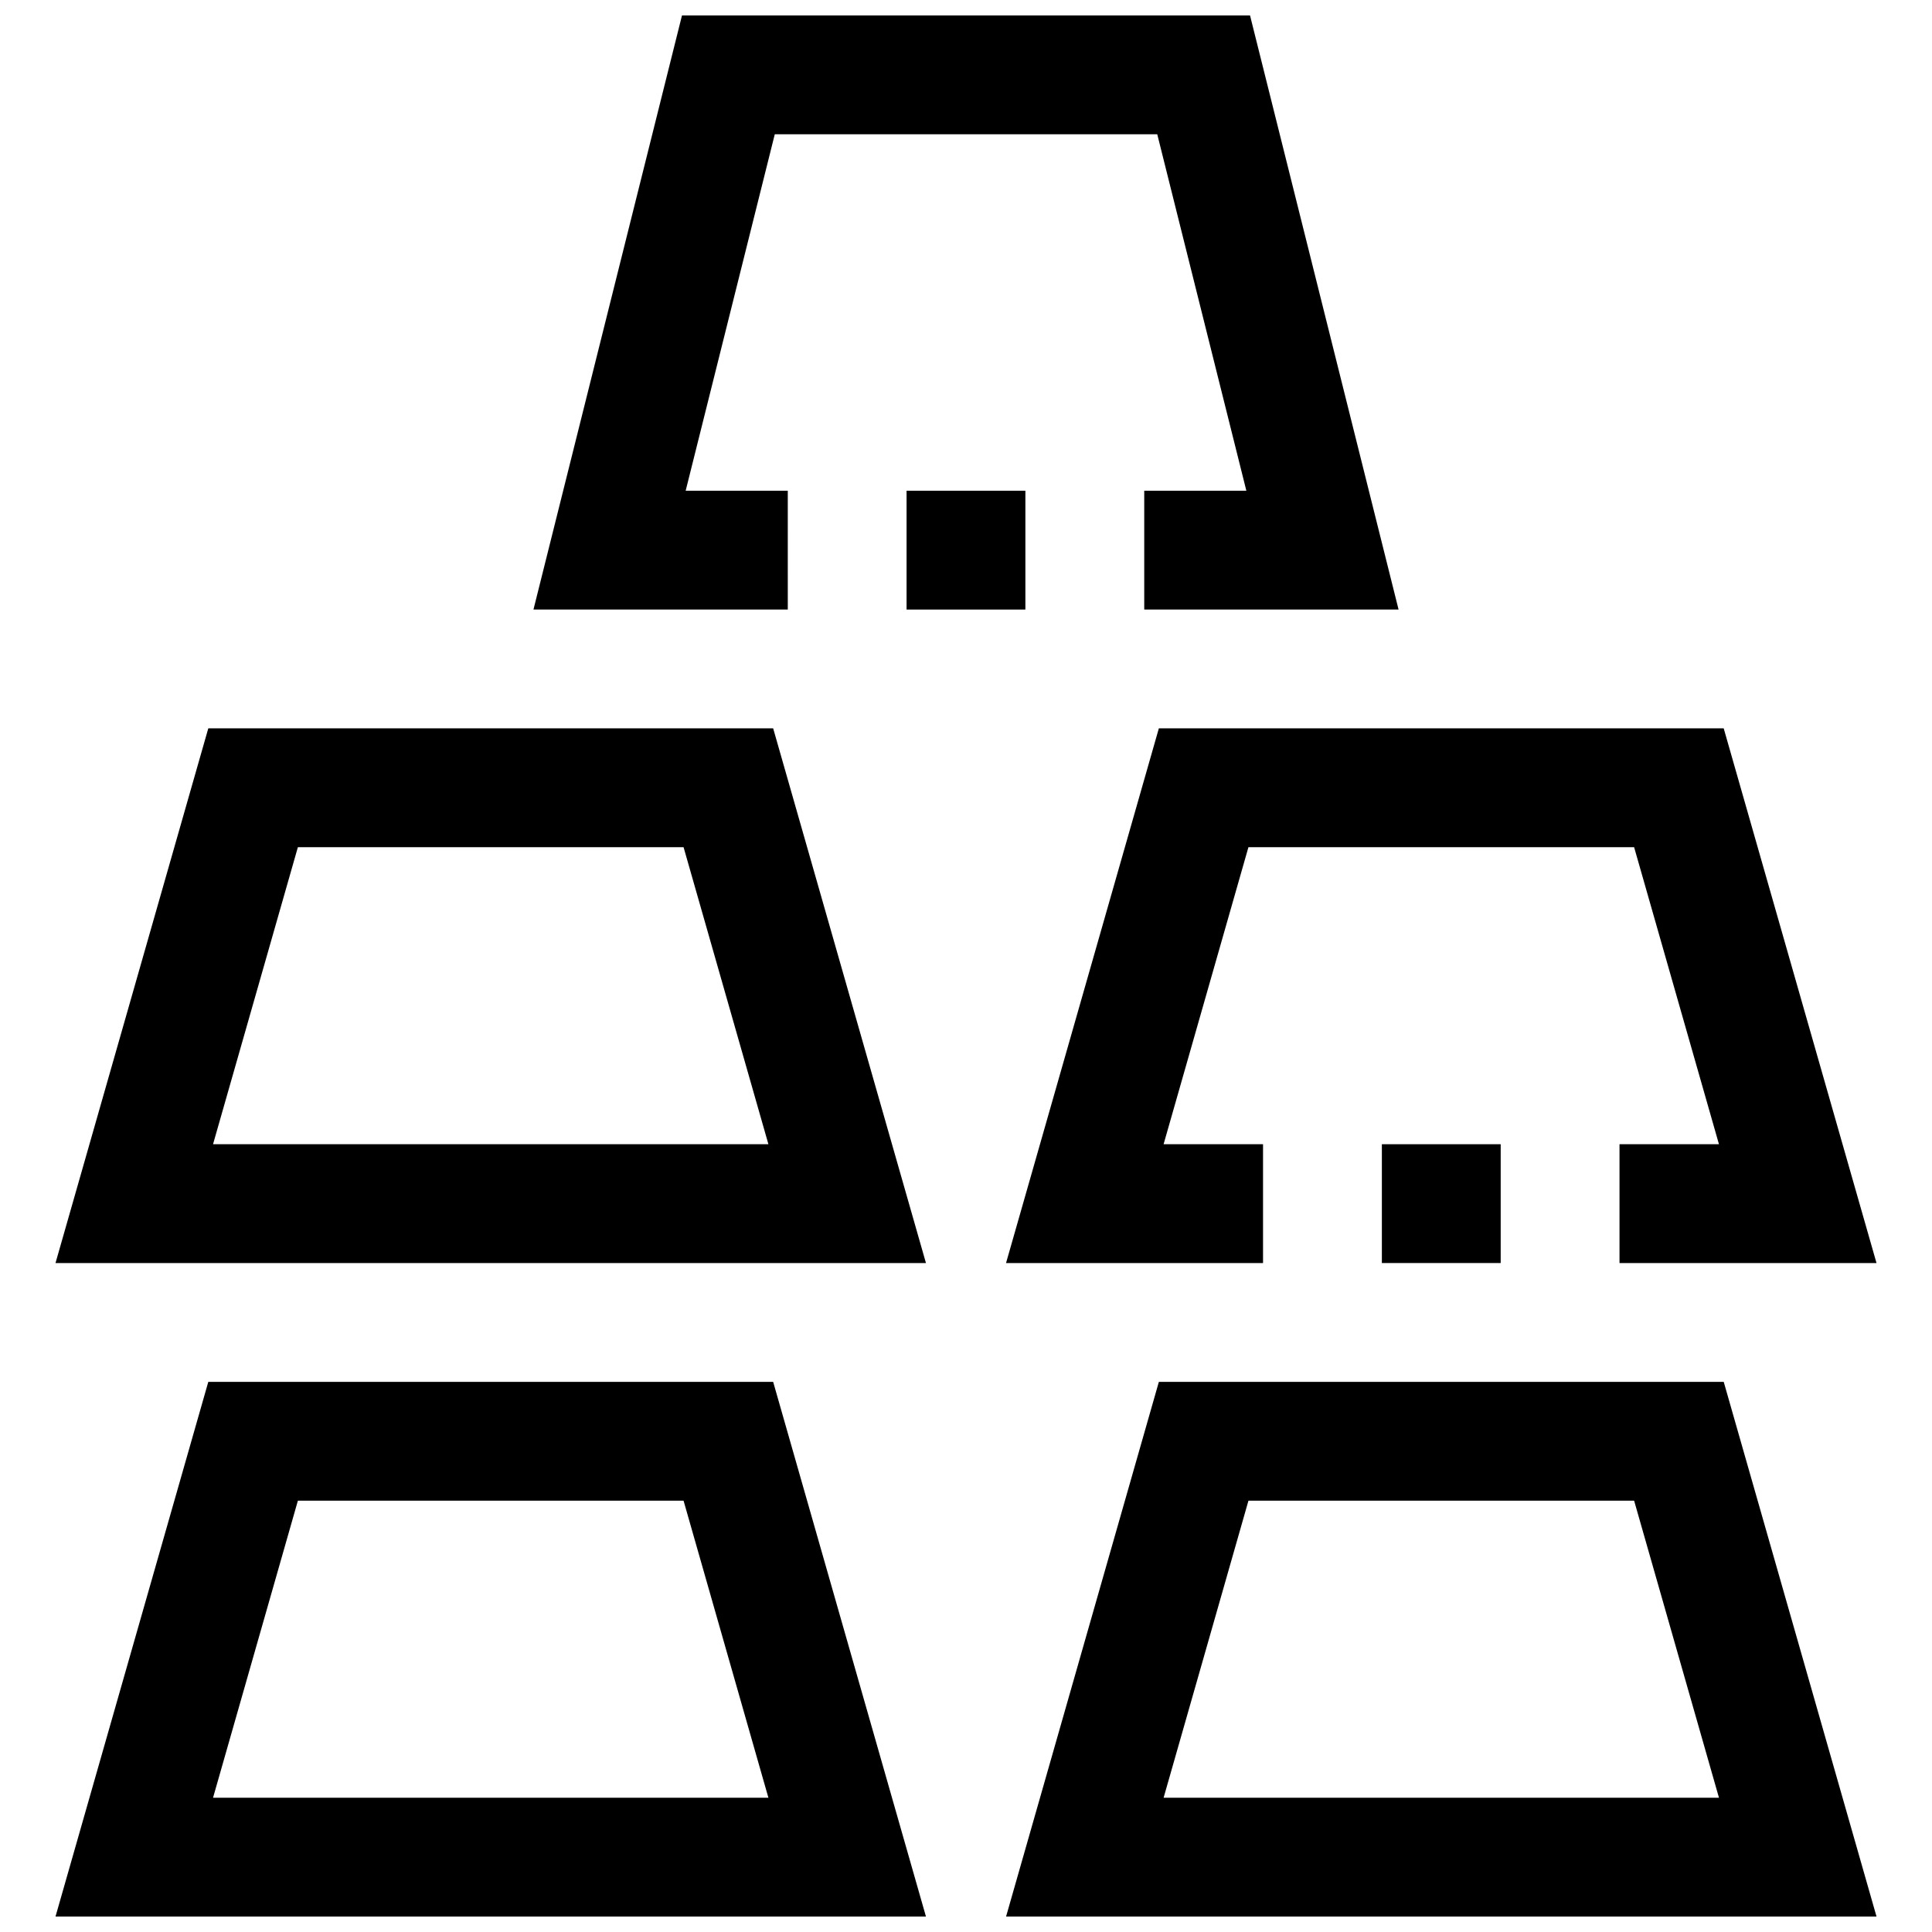 <?xml version="1.0" encoding="UTF-8"?>
<!-- Uploaded to: SVG Repo, www.svgrepo.com, Generator: SVG Repo Mixer Tools -->
<svg width="800px" height="800px" version="1.1" viewBox="144 144 512 512" xmlns="http://www.w3.org/2000/svg">
 <defs>
  <clipPath id="c">
   <path d="m285 148.09h230v157.91h-230z"/>
  </clipPath>
  <clipPath id="b">
   <path d="m158 510h232v141.9h-232z"/>
  </clipPath>
  <clipPath id="a">
   <path d="m410 510h232v141.9h-232z"/>
  </clipPath>
 </defs>
 <path d="m384.25 274.05h31.488v31.488h-31.488z"/>
 <g clip-path="url(#c)">
  <path d="m352.77 274.05h-27.062l23.617-94.465h101.36l23.613 94.465h-27.062v31.488h67.402l-39.363-157.44h-150.54l-39.359 157.44h67.398z"/>
 </g>
 <path d="m199.2 337.02-40.492 141.7h230.68l-40.492-141.7zm1.258 110.21 22.484-78.719h102.21l22.484 78.719z"/>
 <path d="m510.21 447.23h31.488v31.488h-31.488z"/>
 <path d="m410.61 478.72h68.109v-31.488h-26.355l22.484-78.719h102.21l22.484 78.719h-26.355v31.488h68.109l-40.496-141.7h-149.69z"/>
 <g clip-path="url(#b)">
  <path d="m199.2 510.21-40.492 141.7h230.68l-40.492-141.7zm1.258 110.21 22.484-78.719h102.21l22.484 78.719z"/>
 </g>
 <g clip-path="url(#a)">
  <path d="m451.11 510.21-40.492 141.7h230.68l-40.492-141.7zm1.258 110.21 22.484-78.719h102.21l22.484 78.719z"/>
 </g>
</svg>